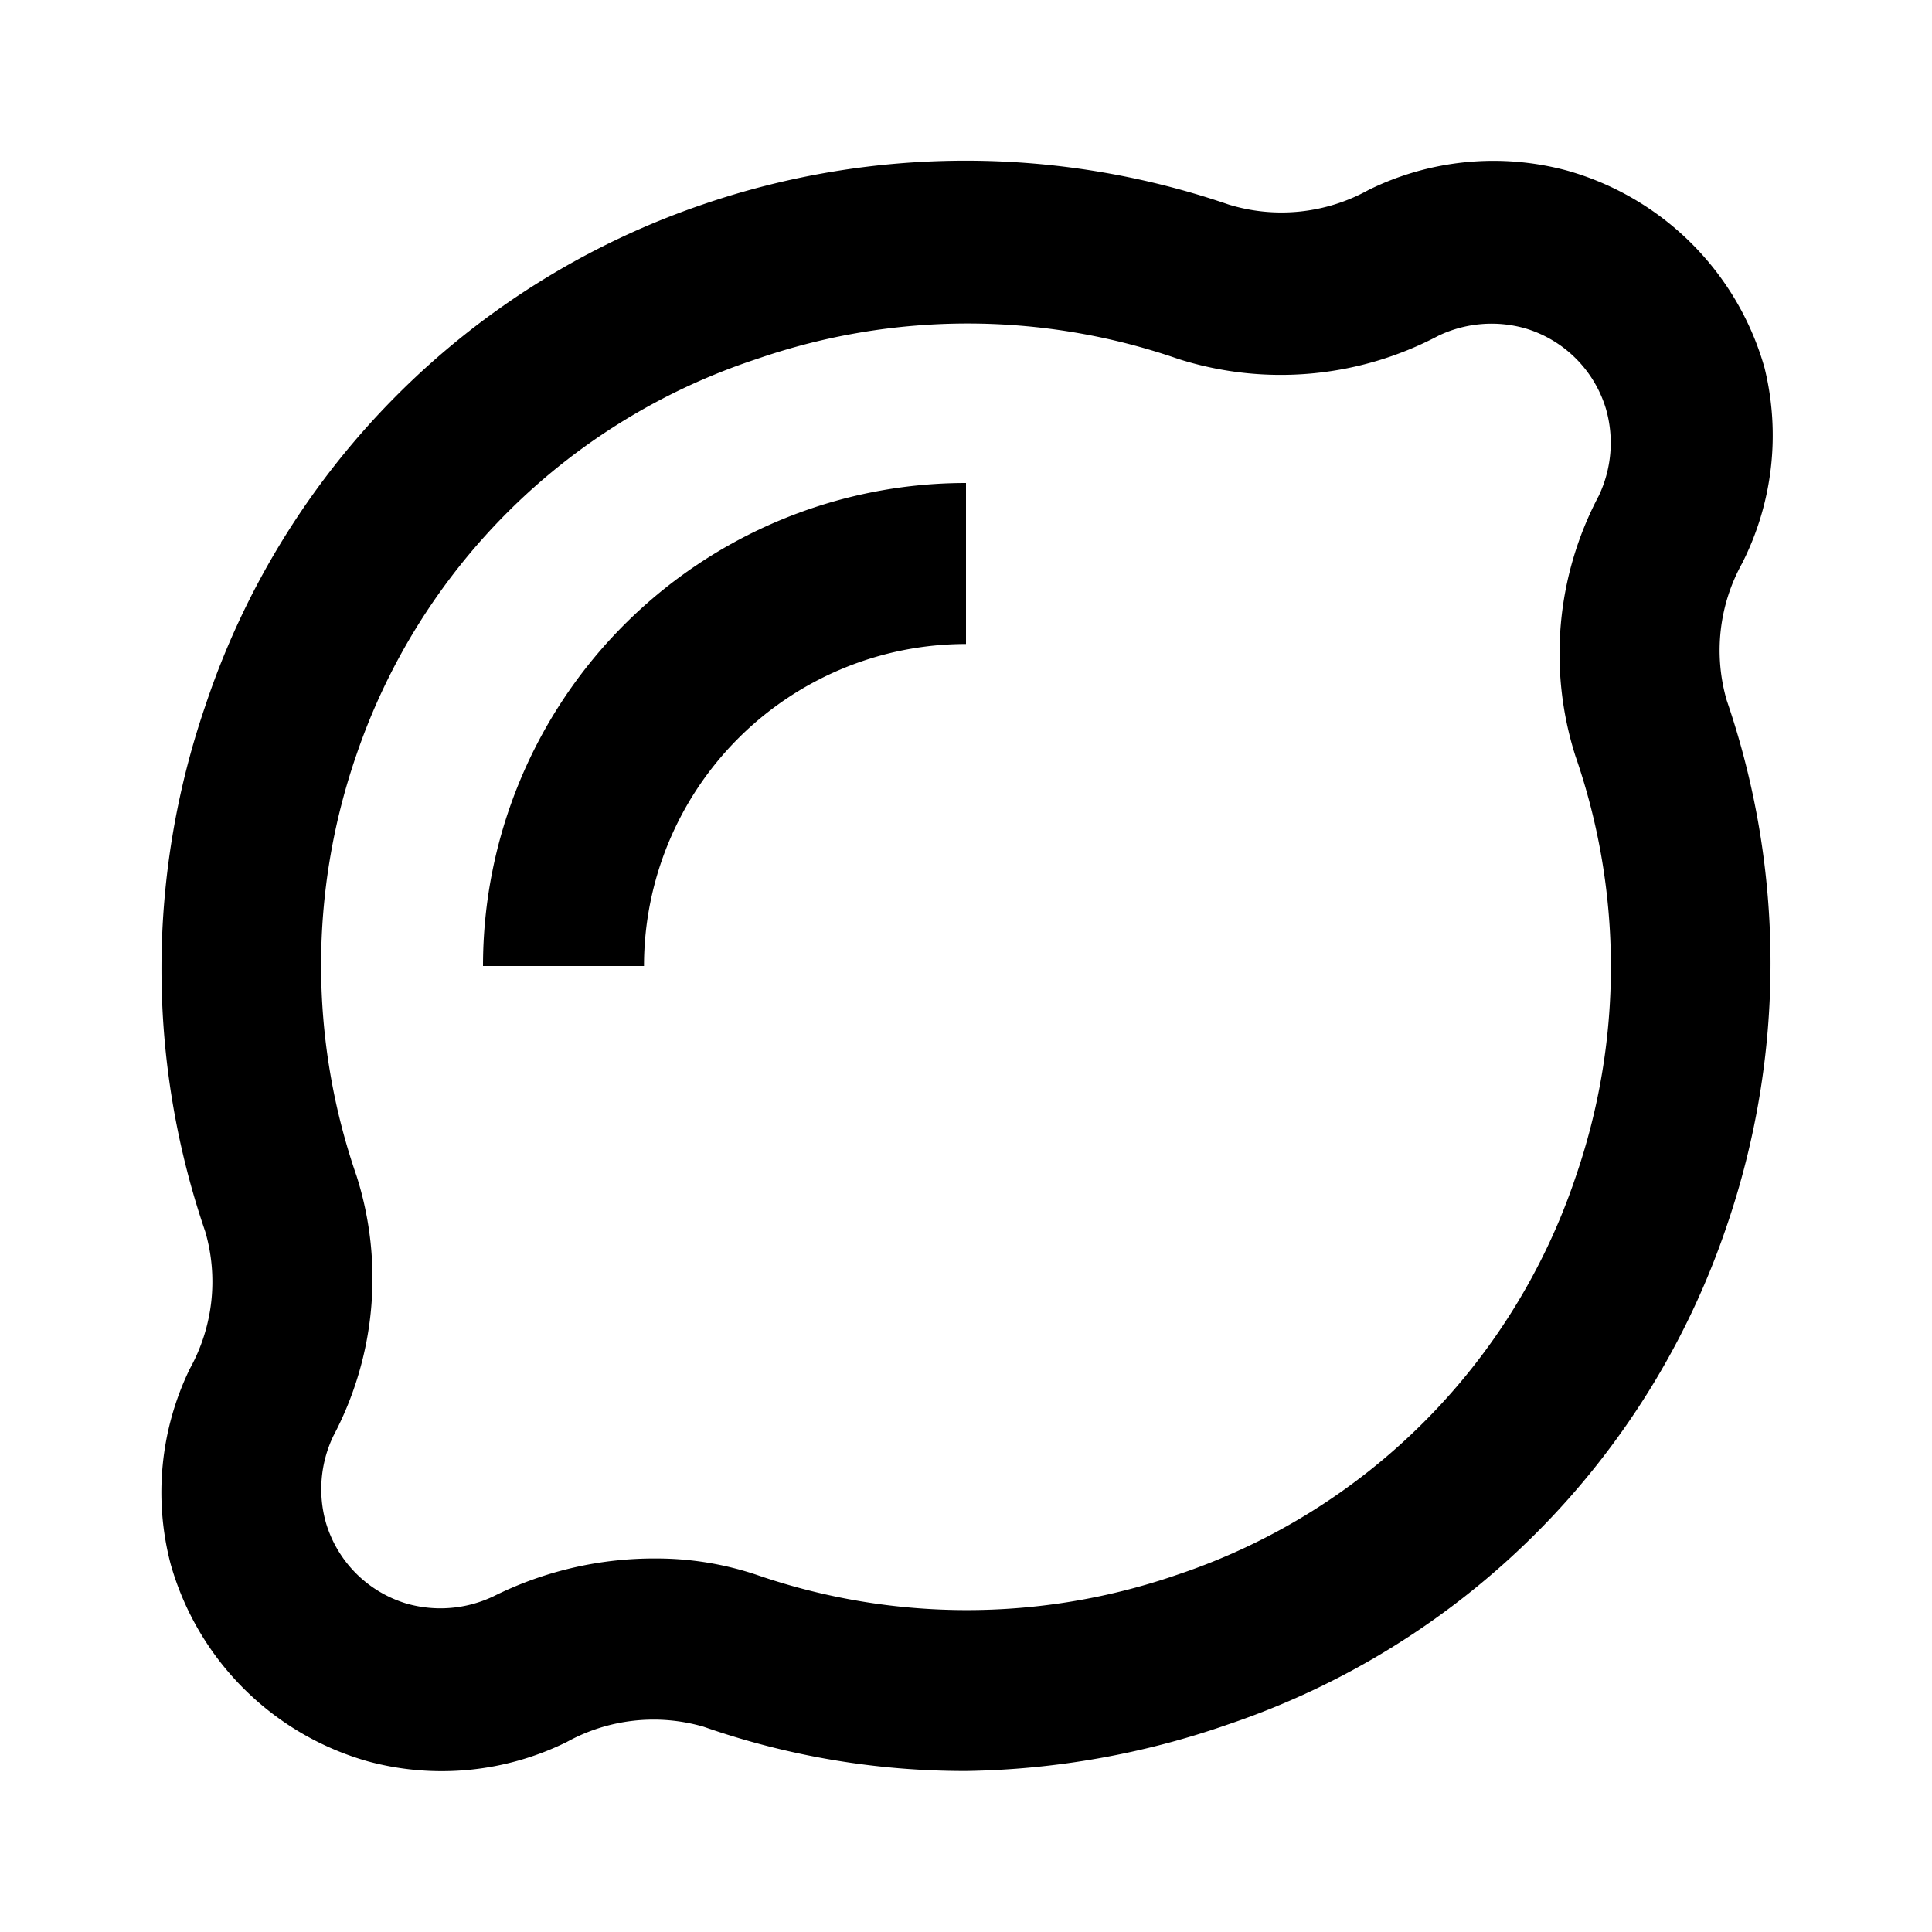<svg xmlns="http://www.w3.org/2000/svg" fill="currentColor" stroke="none" viewBox="0 0 24 24"><path d="M12 22a9.83 9.83 0 0 1-3.26-.55 2.23 2.23 0 0 0-1.7.19 3.51 3.51 0 0 1-2.47.24 3.55 3.55 0 0 1-2.45-2.45A3.51 3.51 0 0 1 2.36 17a2.23 2.23 0 0 0 .19-1.7 10.07 10.07 0 0 1 0-6.53 9.87 9.87 0 0 1 6.18-6.23 10.07 10.07 0 0 1 6.53 0A2.23 2.23 0 0 0 17 2.36a3.51 3.51 0 0 1 2.47-.24 3.55 3.55 0 0 1 2.45 2.45A3.51 3.51 0 0 1 21.64 7a2.23 2.23 0 0 0-.19 1.7 10.07 10.07 0 0 1 0 6.53 9.87 9.87 0 0 1-6.19 6.19A10.33 10.33 0 0 1 12 22zm-3.84-2.64a3.91 3.91 0 0 1 1.23.2 8 8 0 0 0 5.24 0 7.84 7.84 0 0 0 4.94-4.93 8 8 0 0 0 0-5.24 4.19 4.19 0 0 1 .29-3.23 1.53 1.53 0 0 0 .09-1.08 1.49 1.49 0 0 0-1-1 1.53 1.53 0 0 0-1.08.09 4.19 4.19 0 0 1-3.23.29 8 8 0 0 0-5.24 0 7.84 7.84 0 0 0-4.97 4.91 8 8 0 0 0 0 5.24 4.19 4.19 0 0 1-.29 3.23 1.53 1.53 0 0 0-.09 1.08 1.49 1.49 0 0 0 1 1 1.53 1.53 0 0 0 1.08-.09 4.47 4.47 0 0 1 2.03-.47z"/><path d="M8 12H6a6 6 0 0 1 6-6v2a4 4 0 0 0-4 4z"/></svg>